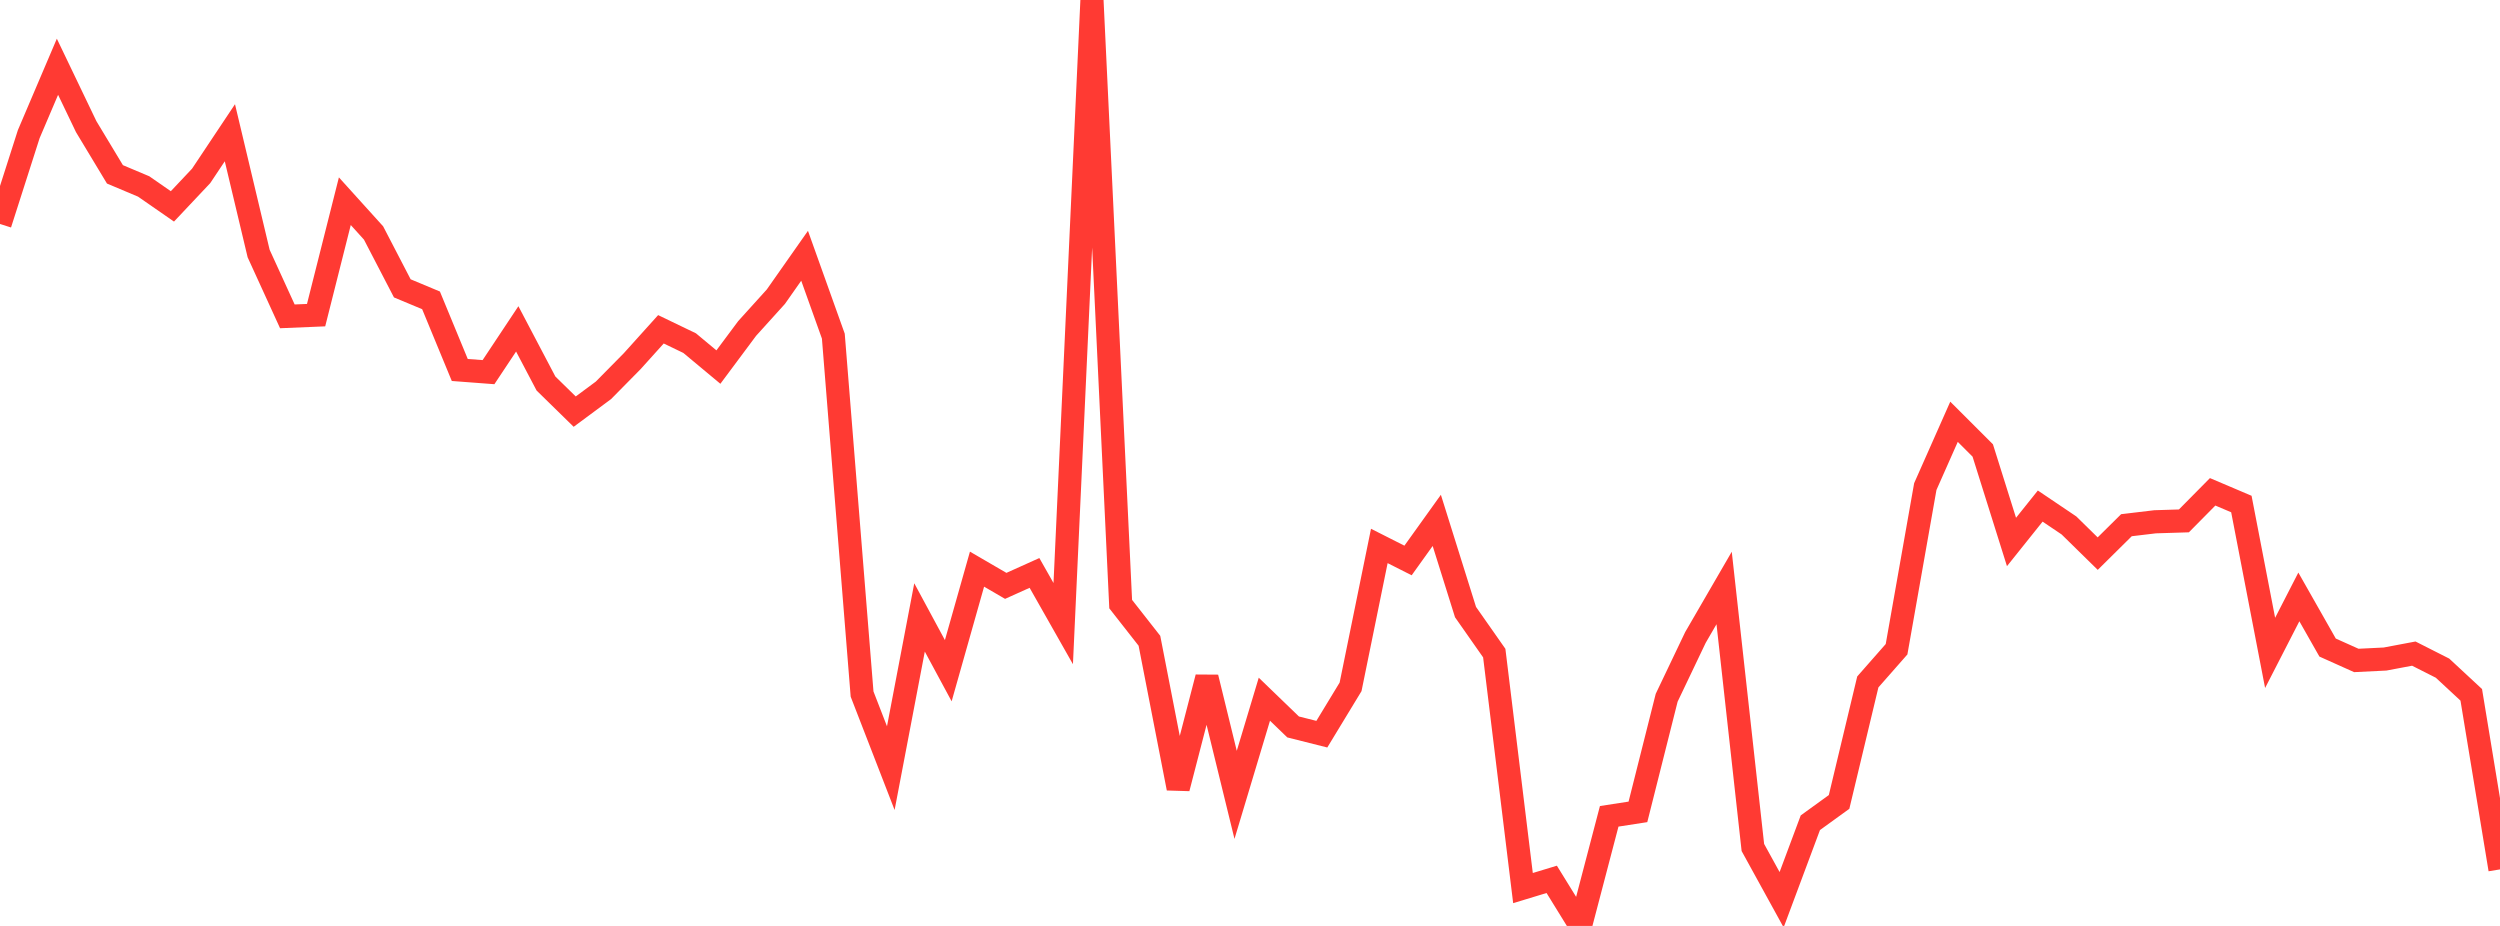 <?xml version="1.0" standalone="no"?>
<!DOCTYPE svg PUBLIC "-//W3C//DTD SVG 1.1//EN" "http://www.w3.org/Graphics/SVG/1.1/DTD/svg11.dtd">

<svg width="135" height="50" viewBox="0 0 135 50" preserveAspectRatio="none" 
  xmlns="http://www.w3.org/2000/svg"
  xmlns:xlink="http://www.w3.org/1999/xlink">


<polyline points="0.0, 12.094 1.552, 7.244 3.103, 3.605 4.655, 6.84 6.207, 9.415 7.759, 10.069 9.31, 11.145 10.862, 9.498 12.414, 7.169 13.966, 13.69 15.517, 17.083 17.069, 17.018 18.621, 10.865 20.172, 12.581 21.724, 15.571 23.276, 16.219 24.828, 19.979 26.379, 20.096 27.931, 17.759 29.483, 20.71 31.034, 22.228 32.586, 21.078 34.138, 19.505 35.69, 17.782 37.241, 18.529 38.793, 19.822 40.345, 17.738 41.897, 16.021 43.448, 13.812 45.0, 18.151 46.552, 37.479 48.103, 41.48 49.655, 33.341 51.207, 36.218 52.759, 30.734 54.31, 31.637 55.862, 30.938 57.414, 33.675 58.966, 0.0 60.517, 32.622 62.069, 34.602 63.621, 42.567 65.172, 36.579 66.724, 42.923 68.276, 37.757 69.828, 39.255 71.379, 39.646 72.931, 37.09 74.483, 29.481 76.034, 30.266 77.586, 28.1 79.138, 33.053 80.69, 35.267 82.241, 47.956 83.793, 47.485 85.345, 50.0 86.897, 44.081 88.448, 43.841 90.0, 37.679 91.552, 34.426 93.103, 31.751 94.655, 45.764 96.207, 48.586 97.759, 44.427 99.31, 43.305 100.862, 36.824 102.414, 35.059 103.966, 26.275 105.517, 22.776 107.069, 24.326 108.621, 29.267 110.172, 27.328 111.724, 28.374 113.276, 29.896 114.828, 28.361 116.379, 28.176 117.931, 28.128 119.483, 26.558 121.034, 27.217 122.586, 35.257 124.138, 32.234 125.69, 34.968 127.241, 35.664 128.793, 35.588 130.345, 35.295 131.897, 36.081 133.448, 37.521 135.0, 46.947" fill="none" stroke="#ff3a33" stroke-width="1.25"/>

</svg>